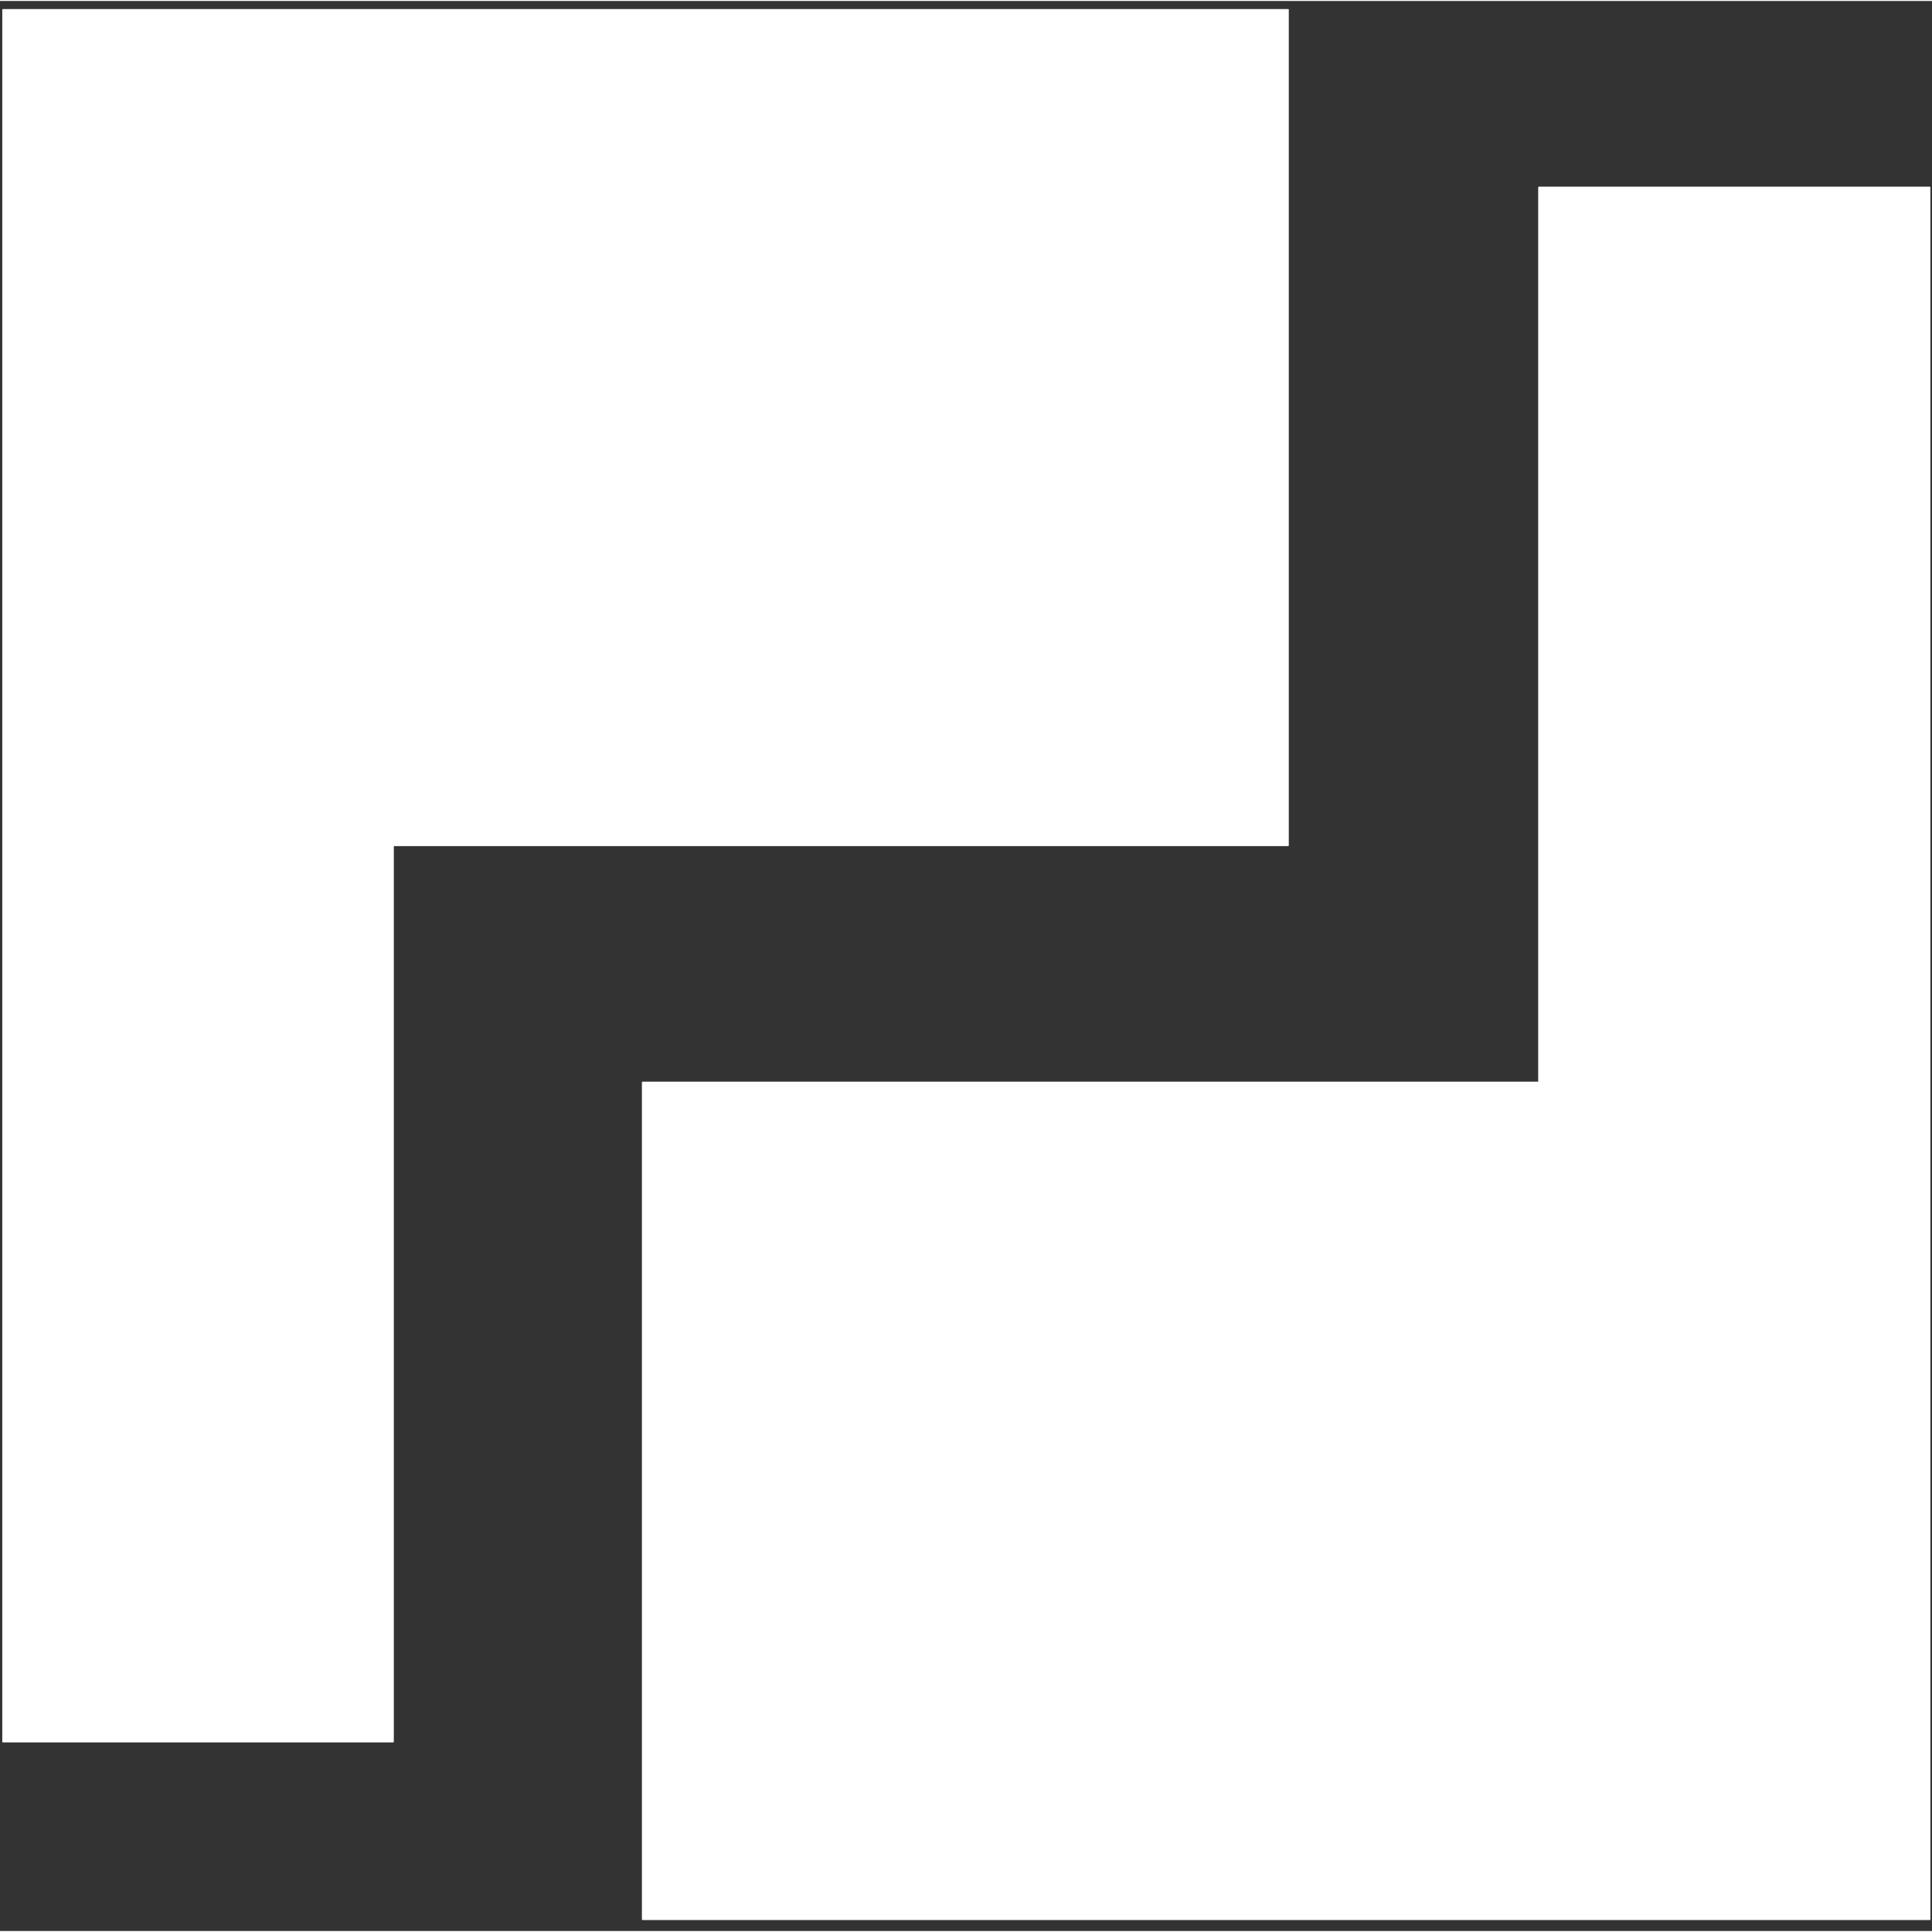 <svg xmlns="http://www.w3.org/2000/svg" xmlns:xlink="http://www.w3.org/1999/xlink" class="brxe-svg animated-on-scroll" id="brxe-fiaune" viewBox="-62 -61 1305 1303.67" width="400" height="400"><rect x="-62" y="-61" width="1305" height="1303.67" fill="#333333" stroke="none"/><style stroke="#FFFFFF" fill="#FFFFFF">#edUzxnr47uB3_to {animation: edUzxnr47uB3_to__to 2000ms linear 1 normal forwards}@keyframes edUzxnr47uB3_to__to { 0% {transform: translate(618.501px,2170.52px)} 25% {transform: translate(618.501px,2170.52px);animation-timing-function: cubic-bezier(0.42,0,0.58,1)} 100% {transform: translate(685.982px,2238px)}} #edUzxnr47uB4_to {animation: edUzxnr47uB4_to__to 2000ms linear 1 normal forwards}@keyframes edUzxnr47uB4_to__to { 0% {transform: translate(1105.248px,2305.48px)} 25% {transform: translate(1105.248px,2305.48px);animation-timing-function: cubic-bezier(0.42,0,0.58,1)} 100% {transform: translate(1037.768px,2238px)}}</style><g transform="matrix(.889 0 0 0.889-175.813-1399.732)" stroke="#FFFFFF" fill="#FFFFFF"><g id="edUzxnr47uB3_to" transform="translate(618.501,2170.52)" stroke="#FFFFFF" fill="#FFFFFF" style="animation-play-state: running;"><path d="M203.5,2896h296.5v-681h680v-635h-976.5v1316Z" transform="translate(-691.75,-2238)" clip-rule="evenodd" fill-rule="evenodd" stroke-linejoin="round" stroke-miterlimit="2" stroke="#FFFFFF" fill="#FFFFFF"></path></g><g id="edUzxnr47uB4_to" transform="translate(1105.248,2305.48)" stroke="#FFFFFF" fill="#FFFFFF" style="animation-play-state: running;"><path d="M543,2896h978v-1316h-297v680h-681v636Z" transform="translate(-1032,-2238)" clip-rule="evenodd" fill-rule="evenodd" stroke-linejoin="round" stroke-miterlimit="2" stroke="#FFFFFF" fill="#FFFFFF"></path></g></g></svg>